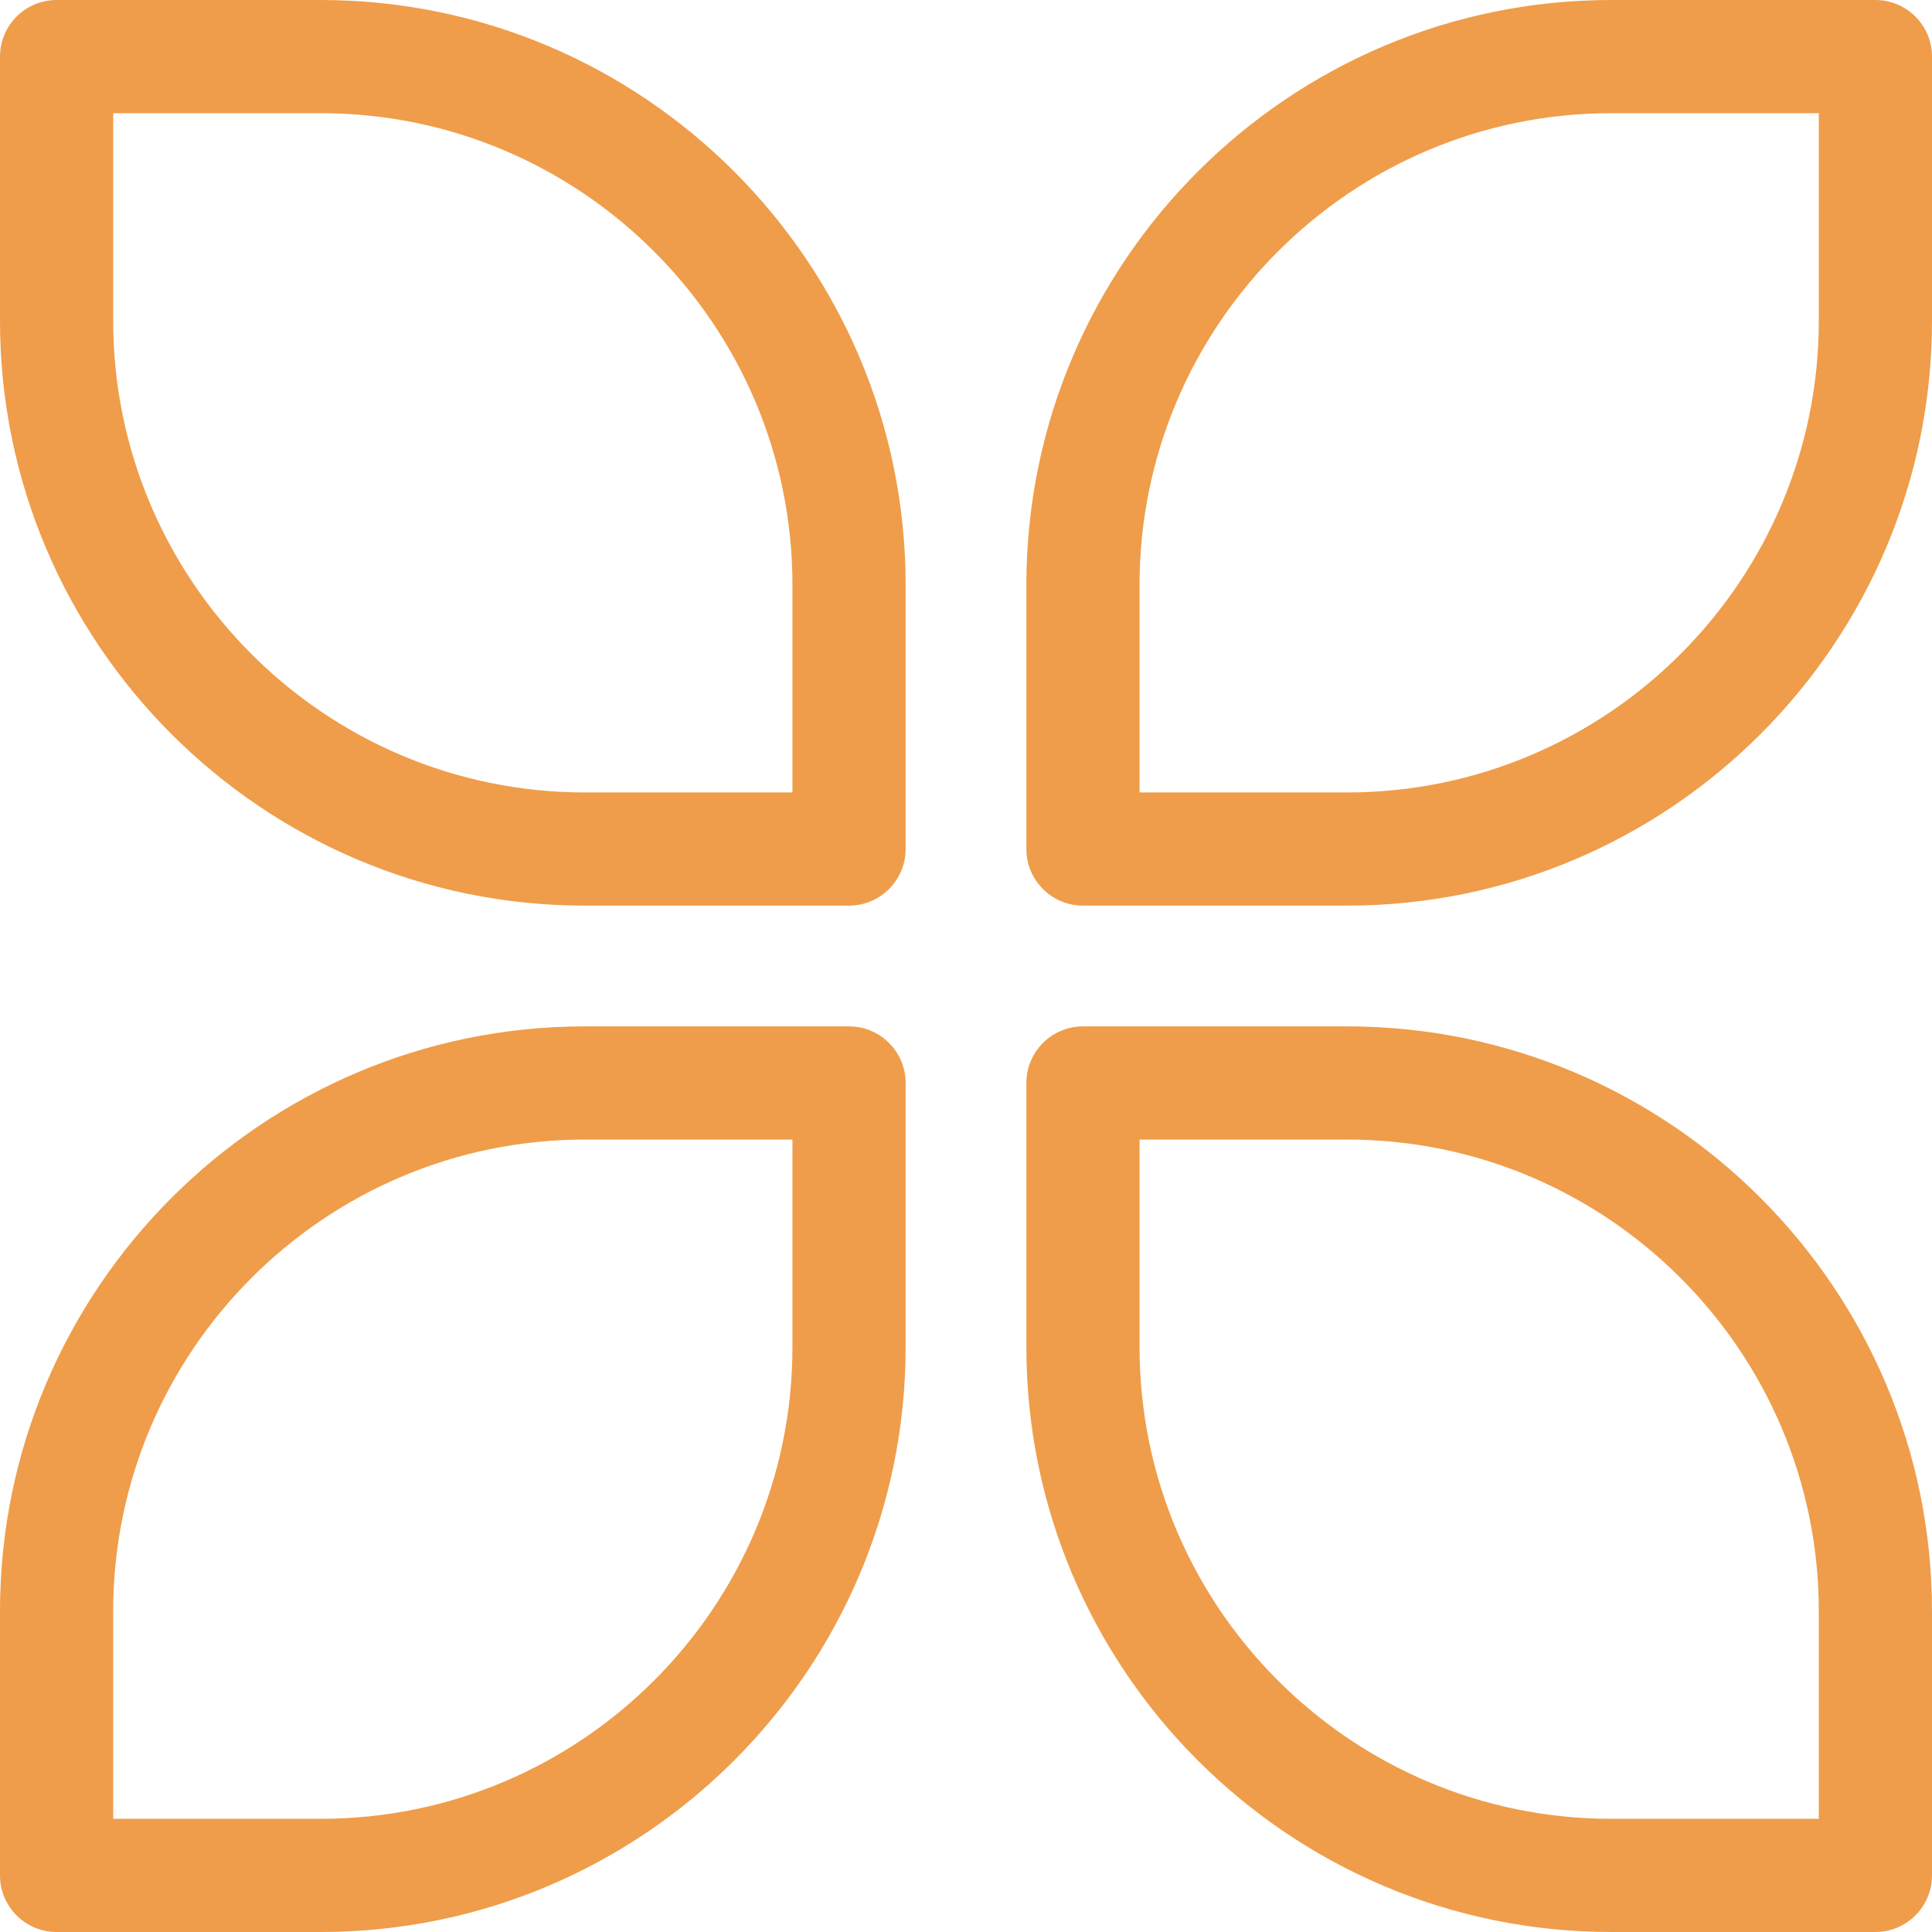 <svg width="24" height="24" viewBox="0 0 24 24" fill="none" xmlns="http://www.w3.org/2000/svg">
<g clip-path="url(#clip0_22_52)">
<path d="M10.547 12.75H7.266C3.259 12.75 0 16.009 0 20.016V23.297C0 23.685 0.315 24 0.703 24H3.984C7.991 24 11.25 20.741 11.25 16.734V13.453C11.25 13.065 10.935 12.75 10.547 12.75ZM9.844 16.734C9.844 19.965 7.215 22.594 3.984 22.594H1.406V20.016C1.406 16.785 4.035 14.156 7.266 14.156H9.844V16.734Z" fill="#EF9D4A"/>
<path d="M23.297 0H20.016C16.009 0 12.75 3.259 12.75 7.266V10.547C12.75 10.935 13.065 11.25 13.453 11.25H16.734C20.741 11.25 24 7.991 24 3.984V0.703C24 0.315 23.685 0 23.297 0ZM22.594 3.984C22.594 7.215 19.965 9.844 16.734 9.844H14.156V7.266C14.156 4.035 16.785 1.406 20.016 1.406H22.594V3.984Z" fill="#EF9D4A"/>
<path d="M16.734 12.75H13.453C13.065 12.75 12.75 13.065 12.75 13.453V16.734C12.75 20.741 16.009 24 20.016 24H23.297C23.685 24 24 23.685 24 23.297V20.016C24 16.009 20.741 12.75 16.734 12.75ZM22.594 22.594H20.016C16.785 22.594 14.156 19.965 14.156 16.734V14.156H16.734C19.965 14.156 22.594 16.785 22.594 20.016V22.594Z" fill="#EF9D4A"/>
<path d="M3.984 0H0.703C0.315 0 0 0.315 0 0.703V3.984C0 7.991 3.259 11.25 7.266 11.25H10.547C10.935 11.25 11.25 10.935 11.25 10.547V7.266C11.25 3.259 7.991 0 3.984 0ZM9.844 9.844H7.266C4.035 9.844 1.406 7.215 1.406 3.984V1.406H3.984C7.215 1.406 9.844 4.035 9.844 7.266V9.844Z" fill="#EF9D4A"/>
</g>
<defs>
<clipPath id="clip0_22_52">
<rect width="24" height="24" fill="white"/>
</clipPath>
</defs>
</svg>
